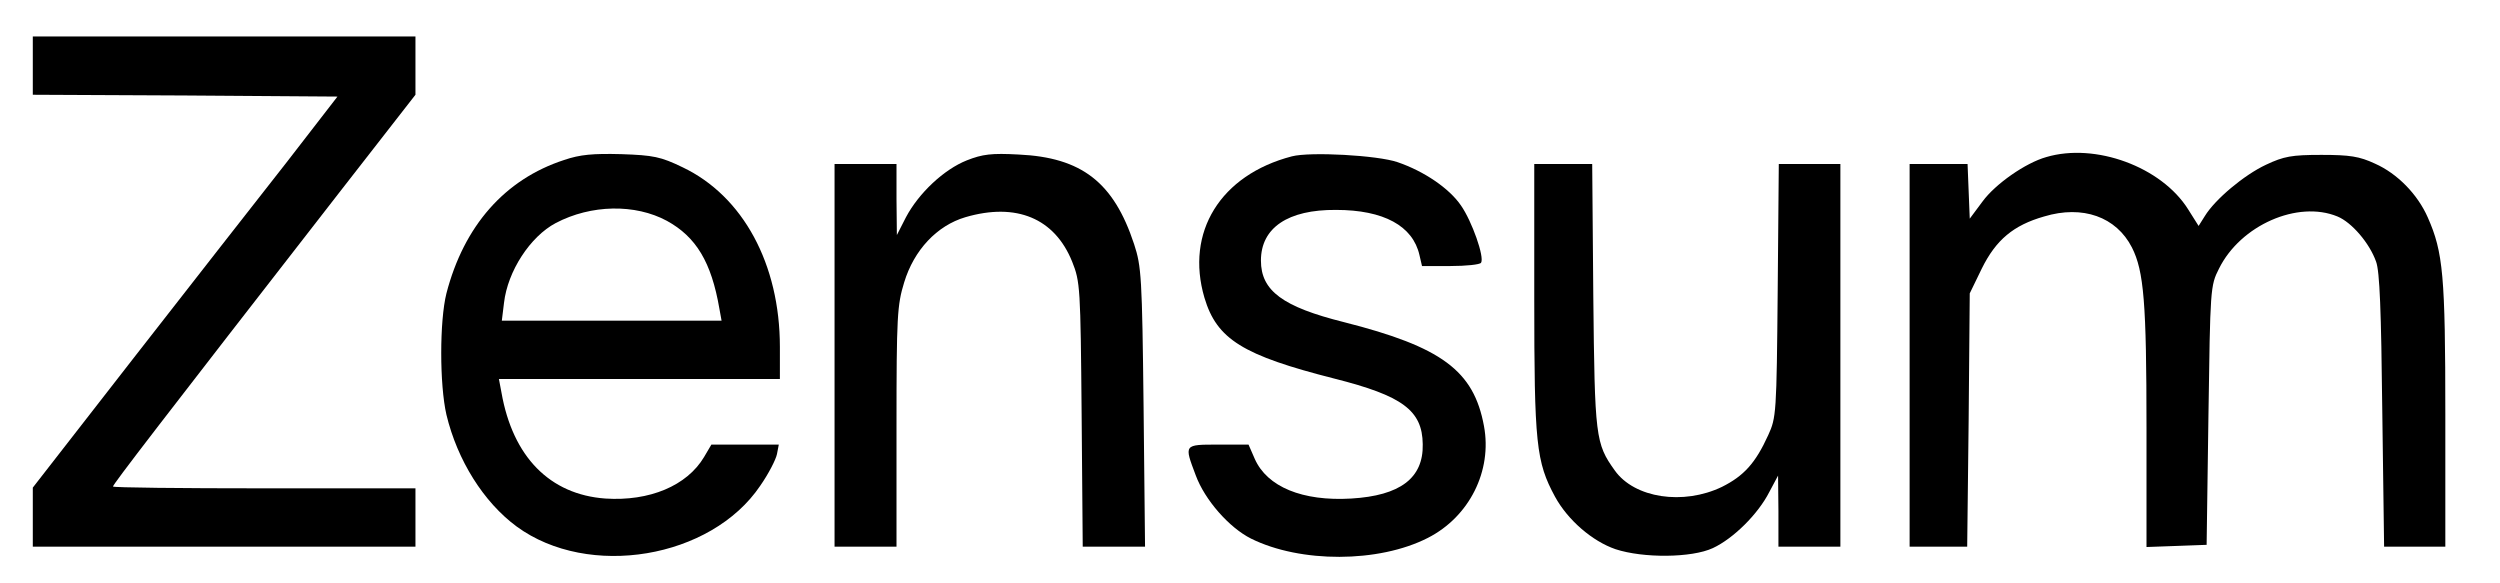 <?xml version="1.0" encoding="UTF-8" standalone="no"?> <svg xmlns="http://www.w3.org/2000/svg" version="1.0" width="686pt" height="160pt" viewBox="0 0 686 160" preserveAspectRatio="xMidYMid meet"><g transform="translate(0,160) scale(0.1,-0.1)" fill="#000000" stroke="none"><path d="M90 1420 l0 -80 418 -2 418 -3 -140 -181 c-78 -99 -266 -340 -419 -536 l-277 -356 0 -81 0 -81 525 0 525 0 0 80 0 80 -415 0 c-228 0 -415 2 -415 5 0 6 126 170 622 808 l208 267 0 80 0 80 -525 0 -525 0 0 -80z"></path><path d="M1548 1161 c-163 -53 -275 -181 -323 -366 -19 -76 -19 -250 0 -333 30 -125 102 -240 193 -307 197 -144 533 -88 668 112 23 33 43 72 46 87 l5 26 -92 0 -93 0 -20 -34 c-47 -79 -150 -122 -271 -114 -152 11 -254 114 -285 291 l-7 37 386 0 385 0 0 88 c0 227 -101 414 -267 493 -60 29 -80 33 -168 36 -78 2 -113 -1 -157 -16z m282 -167 c80 -44 122 -113 144 -241 l6 -33 -302 0 -301 0 6 49 c10 87 72 182 142 219 97 51 218 53 305 6z"></path><path d="M2653 1160 c-63 -25 -132 -90 -167 -156 l-25 -49 -1 98 0 97 -85 0 -85 0 0 -525 0 -525 85 0 85 0 0 329 c0 304 2 334 21 396 27 89 90 156 168 179 140 41 245 -3 293 -122 22 -55 23 -70 26 -420 l3 -362 86 0 85 0 -4 382 c-4 358 -6 387 -26 448 -56 170 -144 238 -317 246 -74 4 -99 1 -142 -16z"></path><path d="M3545 1171 c-196 -51 -293 -208 -240 -388 34 -114 105 -158 357 -222 186 -47 241 -87 242 -180 2 -93 -62 -141 -196 -149 -134 -8 -231 32 -265 109 l-17 39 -83 0 c-95 0 -94 1 -62 -84 25 -68 92 -144 152 -174 135 -67 350 -67 485 2 114 58 177 184 154 307 -28 152 -116 217 -384 285 -168 42 -228 86 -228 169 0 90 74 140 206 139 131 0 211 -44 229 -124 l7 -30 78 0 c43 0 81 4 84 9 10 15 -25 114 -55 157 -32 47 -101 94 -174 119 -55 19 -240 29 -290 16z"></path><path d="M5615 1169 c-57 -16 -140 -74 -175 -122 l-35 -47 -3 75 -3 75 -79 0 -80 0 0 -525 0 -525 79 0 79 0 4 348 3 347 33 68 c39 79 87 119 171 143 106 32 198 -1 241 -85 33 -65 40 -153 40 -494 l0 -328 83 3 82 3 5 355 c5 348 5 356 29 403 59 119 216 188 325 143 39 -16 88 -73 106 -124 10 -27 14 -134 17 -409 l5 -373 84 0 84 0 0 363 c0 381 -6 445 -48 540 -28 64 -84 121 -145 148 -43 20 -69 24 -147 24 -82 0 -103 -4 -152 -27 -60 -28 -140 -95 -168 -141 l-17 -27 -29 46 c-73 116 -254 183 -389 143z"></path><path d="M4210 783 c0 -401 5 -450 57 -546 35 -64 102 -122 166 -144 76 -25 209 -24 267 3 56 26 124 93 155 154 l24 45 1 -97 0 -98 85 0 85 0 0 525 0 525 -84 0 -85 0 -3 -347 c-3 -338 -4 -349 -26 -397 -35 -77 -67 -112 -127 -142 -106 -51 -240 -31 -294 45 -53 74 -55 91 -59 479 l-3 362 -80 0 -79 0 0 -367z"></path></g></svg> 